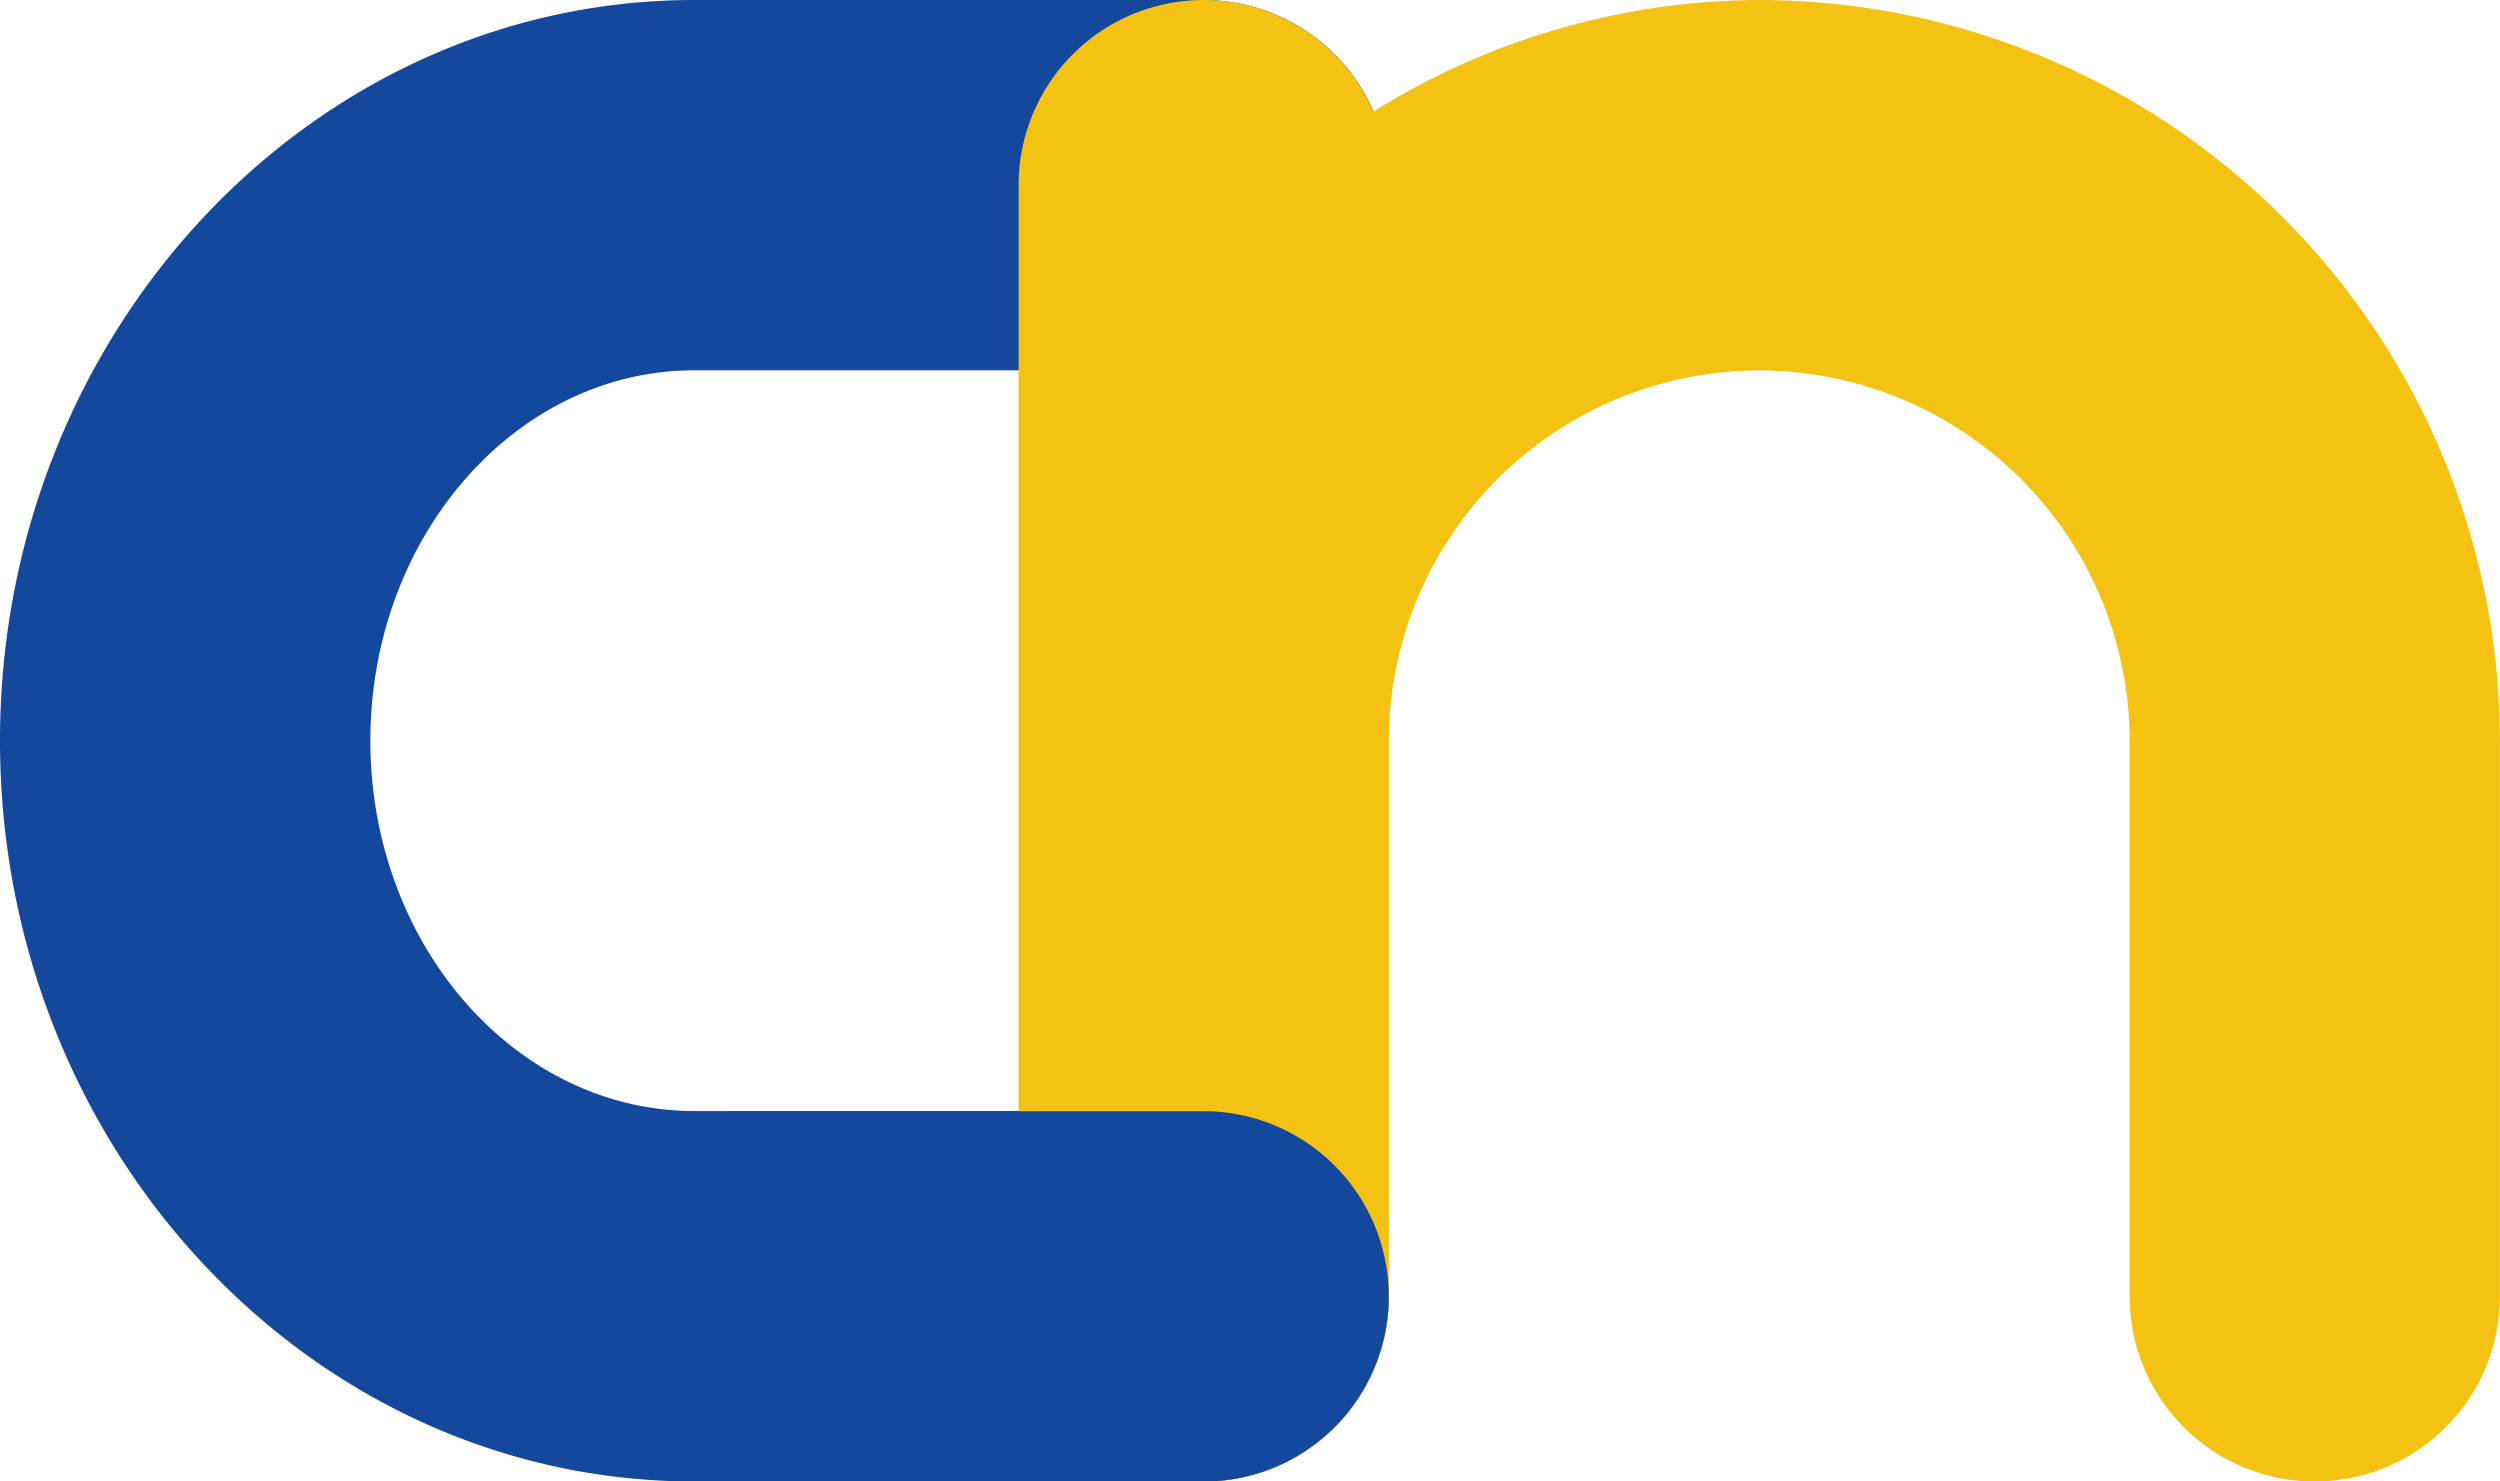 <svg xmlns="http://www.w3.org/2000/svg" width="34.148" height="20.236" viewBox="0 0 34.148 20.236"><g transform="translate(-397.598 313.407)"><path d="M414.04-293.171h-6.956c-5.231,0-9.486-4.538-9.486-10.118s4.255-10.118,9.486-10.118h6.956a2.53,2.53,0,0,1,2.529,2.529,2.529,2.529,0,0,1-2.529,2.529h-6.956c-2.441,0-4.427,2.269-4.427,5.059s1.986,5.059,4.427,5.059h6.956a2.53,2.53,0,0,1,2.529,2.529A2.529,2.529,0,0,1,414.04-293.171Z" transform="translate(0 0)" fill="#13489d"/><path d="M413.216-313.407a10.015,10.015,0,0,0-5.271,1.525,2.527,2.527,0,0,0-2.317-1.525,2.53,2.53,0,0,0-2.529,2.529V-295.7a2.529,2.529,0,0,0,2.529,2.529,2.529,2.529,0,0,0,2.529-2.529v-7.588a5.064,5.064,0,0,1,5.059-5.059,5.064,5.064,0,0,1,5.059,5.059v7.588a2.529,2.529,0,0,0,2.529,2.529,2.529,2.529,0,0,0,2.529-2.529v-7.588A10.13,10.13,0,0,0,413.216-313.407Z" transform="translate(8.412 0)" fill="#f4c213"/><path d="M409.473-302.348h-6.359a2.529,2.529,0,0,1-2.529-2.529,2.53,2.53,0,0,1,2.529-2.529h6.359A2.53,2.53,0,0,1,412-304.878,2.529,2.529,0,0,1,409.473-302.348Z" transform="translate(4.567 9.177)" fill="#13489d"/></g></svg>